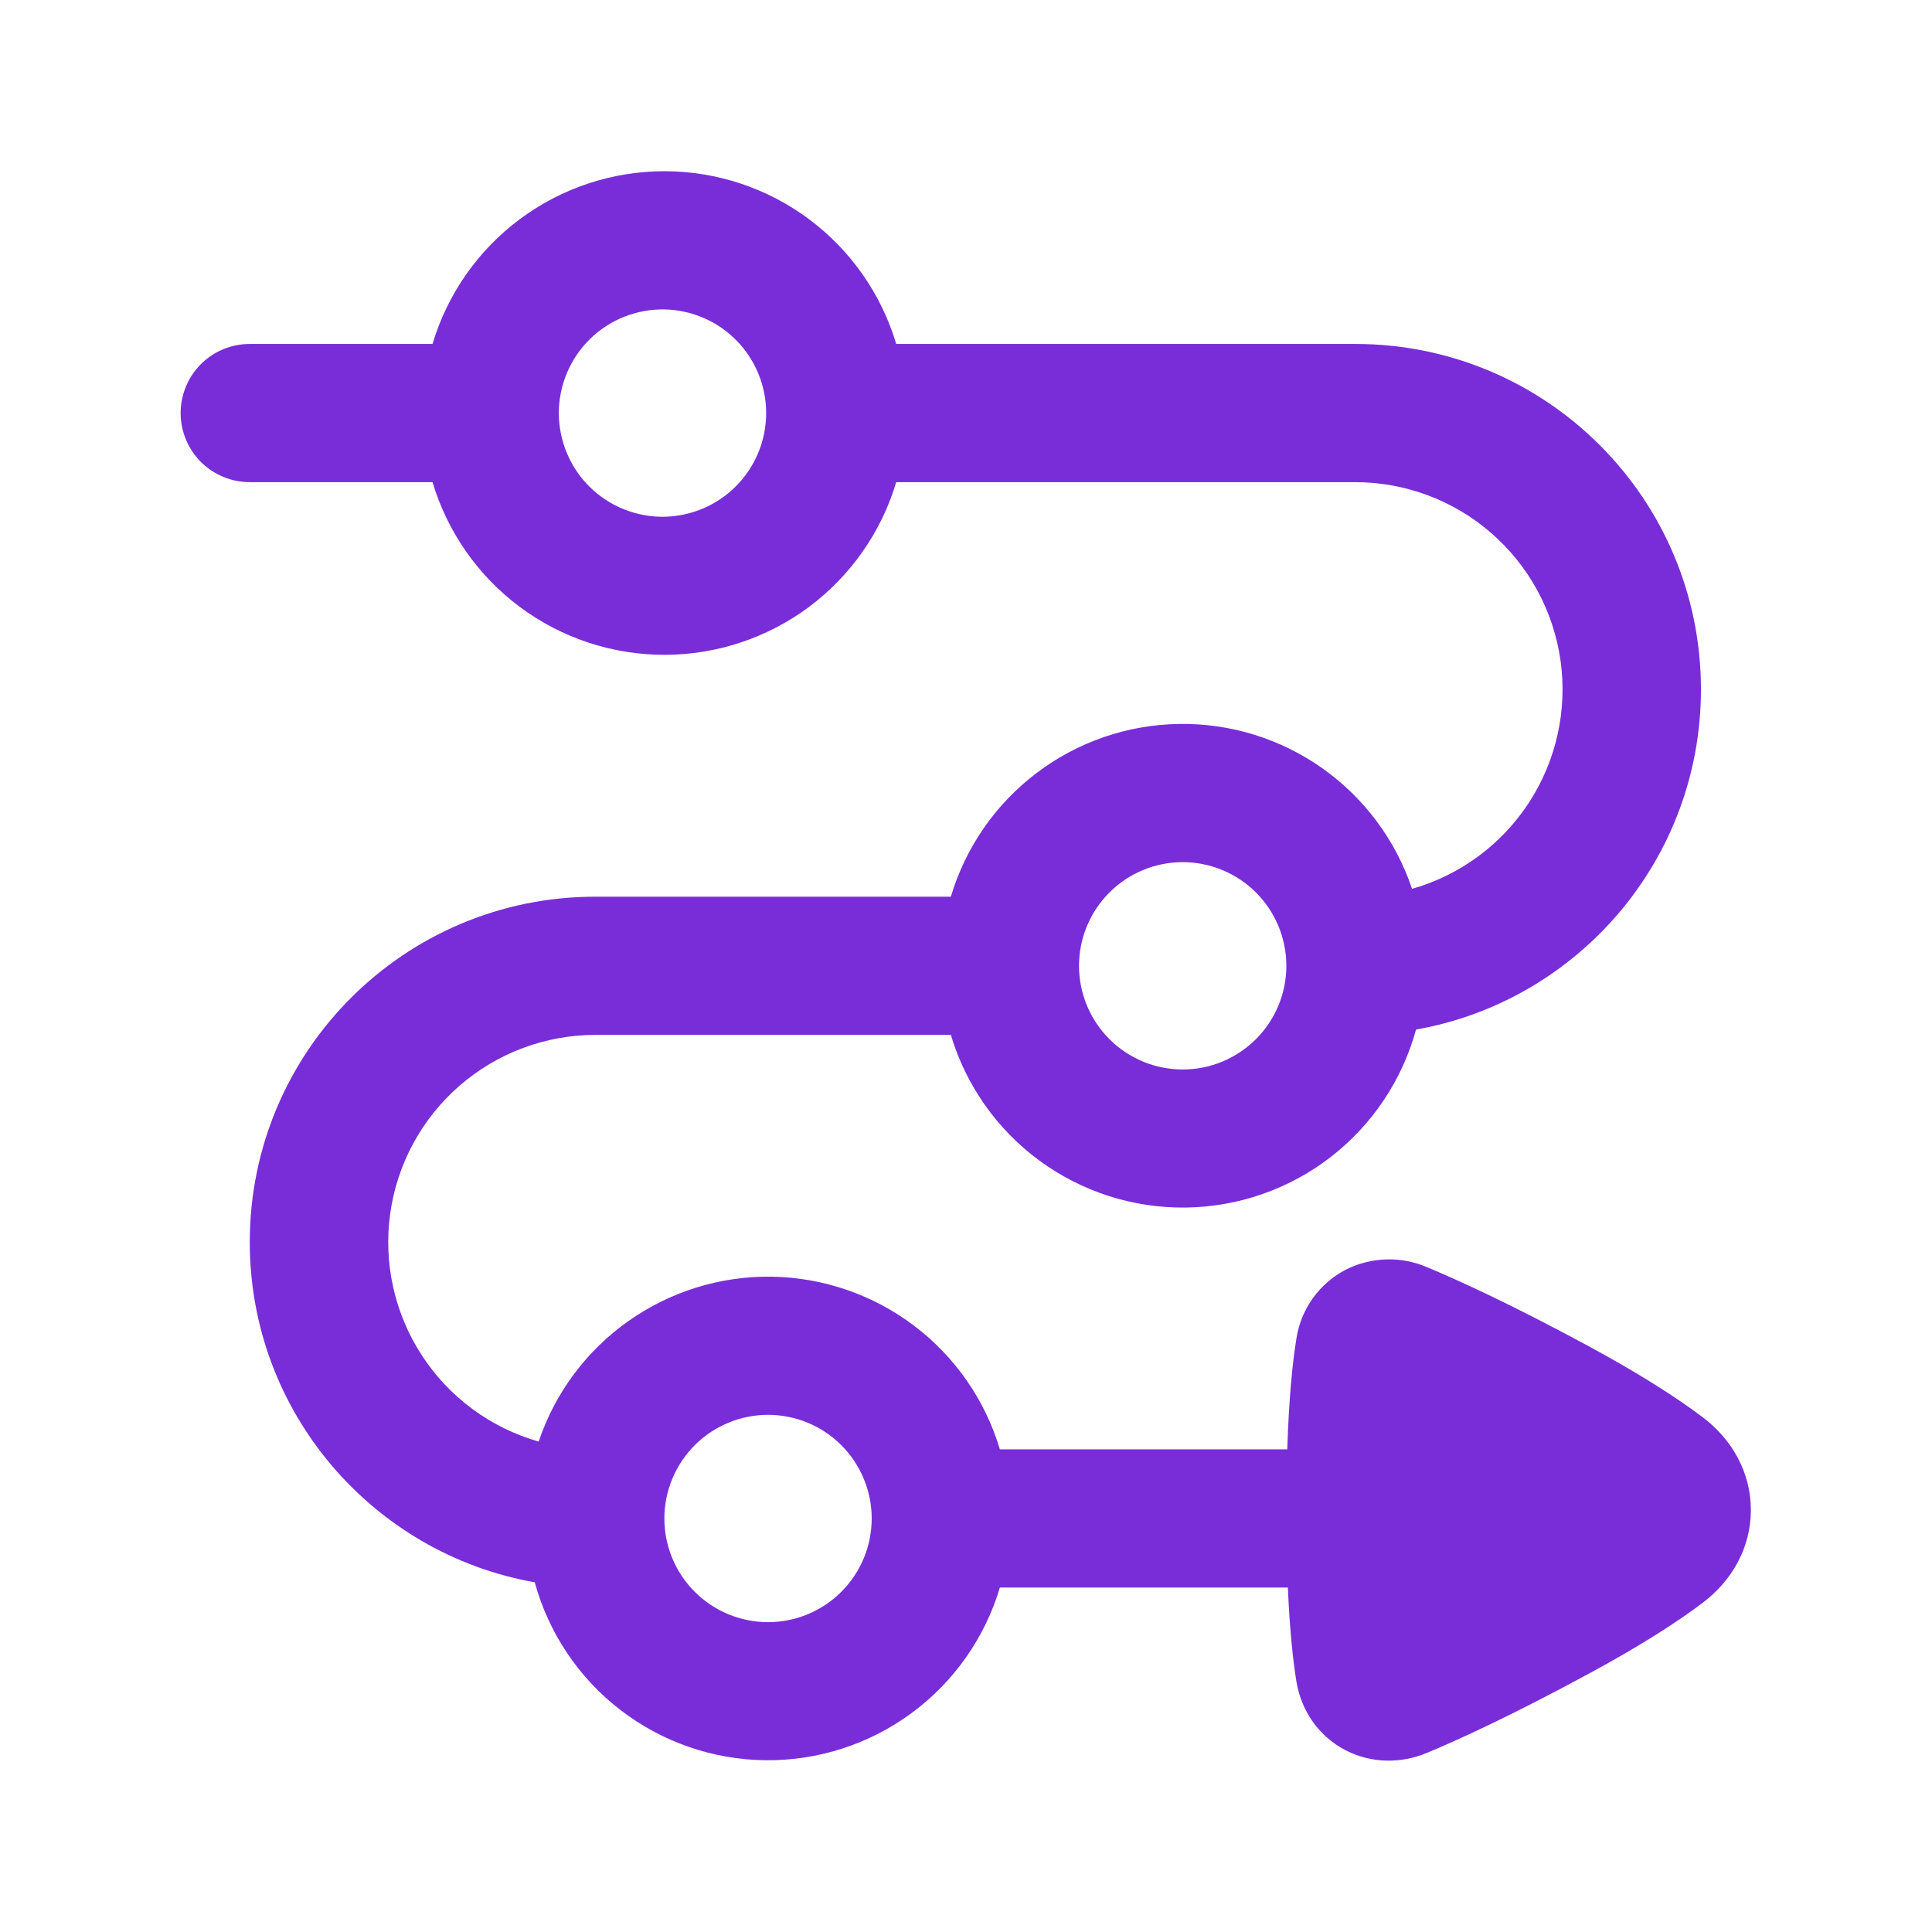 <svg width="32" height="32" viewBox="0 0 32 32" fill="none" xmlns="http://www.w3.org/2000/svg">
<path fill-rule="evenodd" clip-rule="evenodd" d="M11.004 5.125C10.776 5.121 10.55 5.163 10.338 5.247C10.126 5.331 9.933 5.457 9.77 5.617C9.607 5.777 9.478 5.967 9.39 6.178C9.302 6.388 9.256 6.614 9.256 6.842C9.256 7.07 9.302 7.296 9.39 7.506C9.478 7.717 9.607 7.907 9.77 8.067C9.933 8.227 10.126 8.353 10.338 8.437C10.55 8.521 10.776 8.563 11.004 8.559C11.454 8.55 11.883 8.366 12.198 8.045C12.513 7.724 12.69 7.292 12.69 6.842C12.69 6.392 12.513 5.96 12.198 5.639C11.883 5.318 11.454 5.134 11.004 5.125ZM4.137 7.986H7.164C7.411 8.812 7.918 9.537 8.61 10.053C9.302 10.568 10.142 10.846 11.004 10.846C11.867 10.846 12.707 10.568 13.399 10.053C14.09 9.537 14.598 8.812 14.844 7.986H22.45C23.278 7.987 24.078 8.287 24.702 8.831C25.327 9.375 25.733 10.126 25.848 10.946C25.962 11.766 25.776 12.6 25.324 13.294C24.872 13.988 24.185 14.495 23.388 14.722C23.117 13.915 22.596 13.215 21.901 12.724C21.206 12.233 20.372 11.976 19.521 11.991C18.67 12.005 17.845 12.29 17.167 12.805C16.489 13.319 15.992 14.036 15.749 14.852H9.86C6.7 14.852 4.137 17.413 4.137 20.573C4.137 23.391 6.174 25.733 8.857 26.208C9.087 27.047 9.584 27.789 10.273 28.32C10.962 28.852 11.806 29.145 12.676 29.155C13.546 29.165 14.396 28.891 15.097 28.375C15.798 27.859 16.312 27.129 16.561 26.295H21.331C21.362 27.012 21.417 27.512 21.474 27.859C21.555 28.343 21.848 28.763 22.29 28.991C22.722 29.213 23.21 29.208 23.625 29.037C24.133 28.826 25.001 28.432 26.293 27.734C27.177 27.257 27.785 26.862 28.205 26.545C28.676 26.19 29 25.645 29 25.01C29 24.376 28.676 23.831 28.205 23.476C27.785 23.159 27.177 22.764 26.293 22.286C25.001 21.589 24.133 21.195 23.625 20.984C23.412 20.894 23.183 20.852 22.952 20.86C22.722 20.868 22.496 20.926 22.29 21.03C22.075 21.142 21.889 21.302 21.747 21.499C21.606 21.695 21.512 21.923 21.474 22.162C21.41 22.552 21.349 23.137 21.321 24.006H16.561C16.318 23.191 15.821 22.474 15.143 21.96C14.464 21.446 13.64 21.161 12.789 21.146C11.938 21.132 11.105 21.389 10.41 21.88C9.714 22.37 9.193 23.07 8.922 23.877C8.126 23.65 7.439 23.143 6.987 22.449C6.535 21.755 6.349 20.921 6.463 20.101C6.577 19.281 6.984 18.53 7.608 17.986C8.232 17.442 9.032 17.142 9.86 17.141H15.749C15.998 17.975 16.512 18.705 17.213 19.221C17.914 19.737 18.764 20.011 19.635 20.001C20.505 19.991 21.349 19.698 22.038 19.166C22.727 18.634 23.224 17.892 23.454 17.053C26.136 16.578 28.173 14.237 28.173 11.418C28.173 8.258 25.611 5.697 22.45 5.697H14.844C14.598 4.87 14.09 4.145 13.399 3.63C12.707 3.114 11.867 2.836 11.004 2.836C10.142 2.836 9.302 3.114 8.61 3.63C7.918 4.145 7.411 4.87 7.164 5.697H4.137C3.833 5.697 3.542 5.817 3.327 6.032C3.113 6.246 2.992 6.538 2.992 6.841C2.992 7.145 3.113 7.436 3.327 7.651C3.542 7.865 3.833 7.986 4.137 7.986ZM11.004 25.151C11.004 24.925 11.049 24.702 11.135 24.494C11.222 24.285 11.348 24.096 11.507 23.937C11.667 23.777 11.856 23.651 12.065 23.565C12.273 23.478 12.496 23.434 12.722 23.434C12.947 23.434 13.17 23.479 13.379 23.565C13.587 23.651 13.776 23.778 13.935 23.937C14.095 24.097 14.221 24.286 14.307 24.494C14.394 24.703 14.438 24.926 14.438 25.151C14.438 25.607 14.257 26.043 13.935 26.365C13.613 26.687 13.177 26.868 12.721 26.868C12.266 26.868 11.829 26.687 11.507 26.365C11.185 26.043 11.004 25.606 11.004 25.151ZM19.589 14.28C19.133 14.28 18.697 14.461 18.375 14.783C18.053 15.105 17.872 15.542 17.872 15.997C17.872 16.453 18.053 16.889 18.375 17.211C18.697 17.533 19.133 17.714 19.589 17.714C20.044 17.714 20.481 17.533 20.803 17.211C21.125 16.889 21.306 16.453 21.306 15.997C21.306 15.542 21.125 15.105 20.803 14.783C20.481 14.461 20.044 14.28 19.589 14.28Z" fill="#792DD8"/>
</svg>
